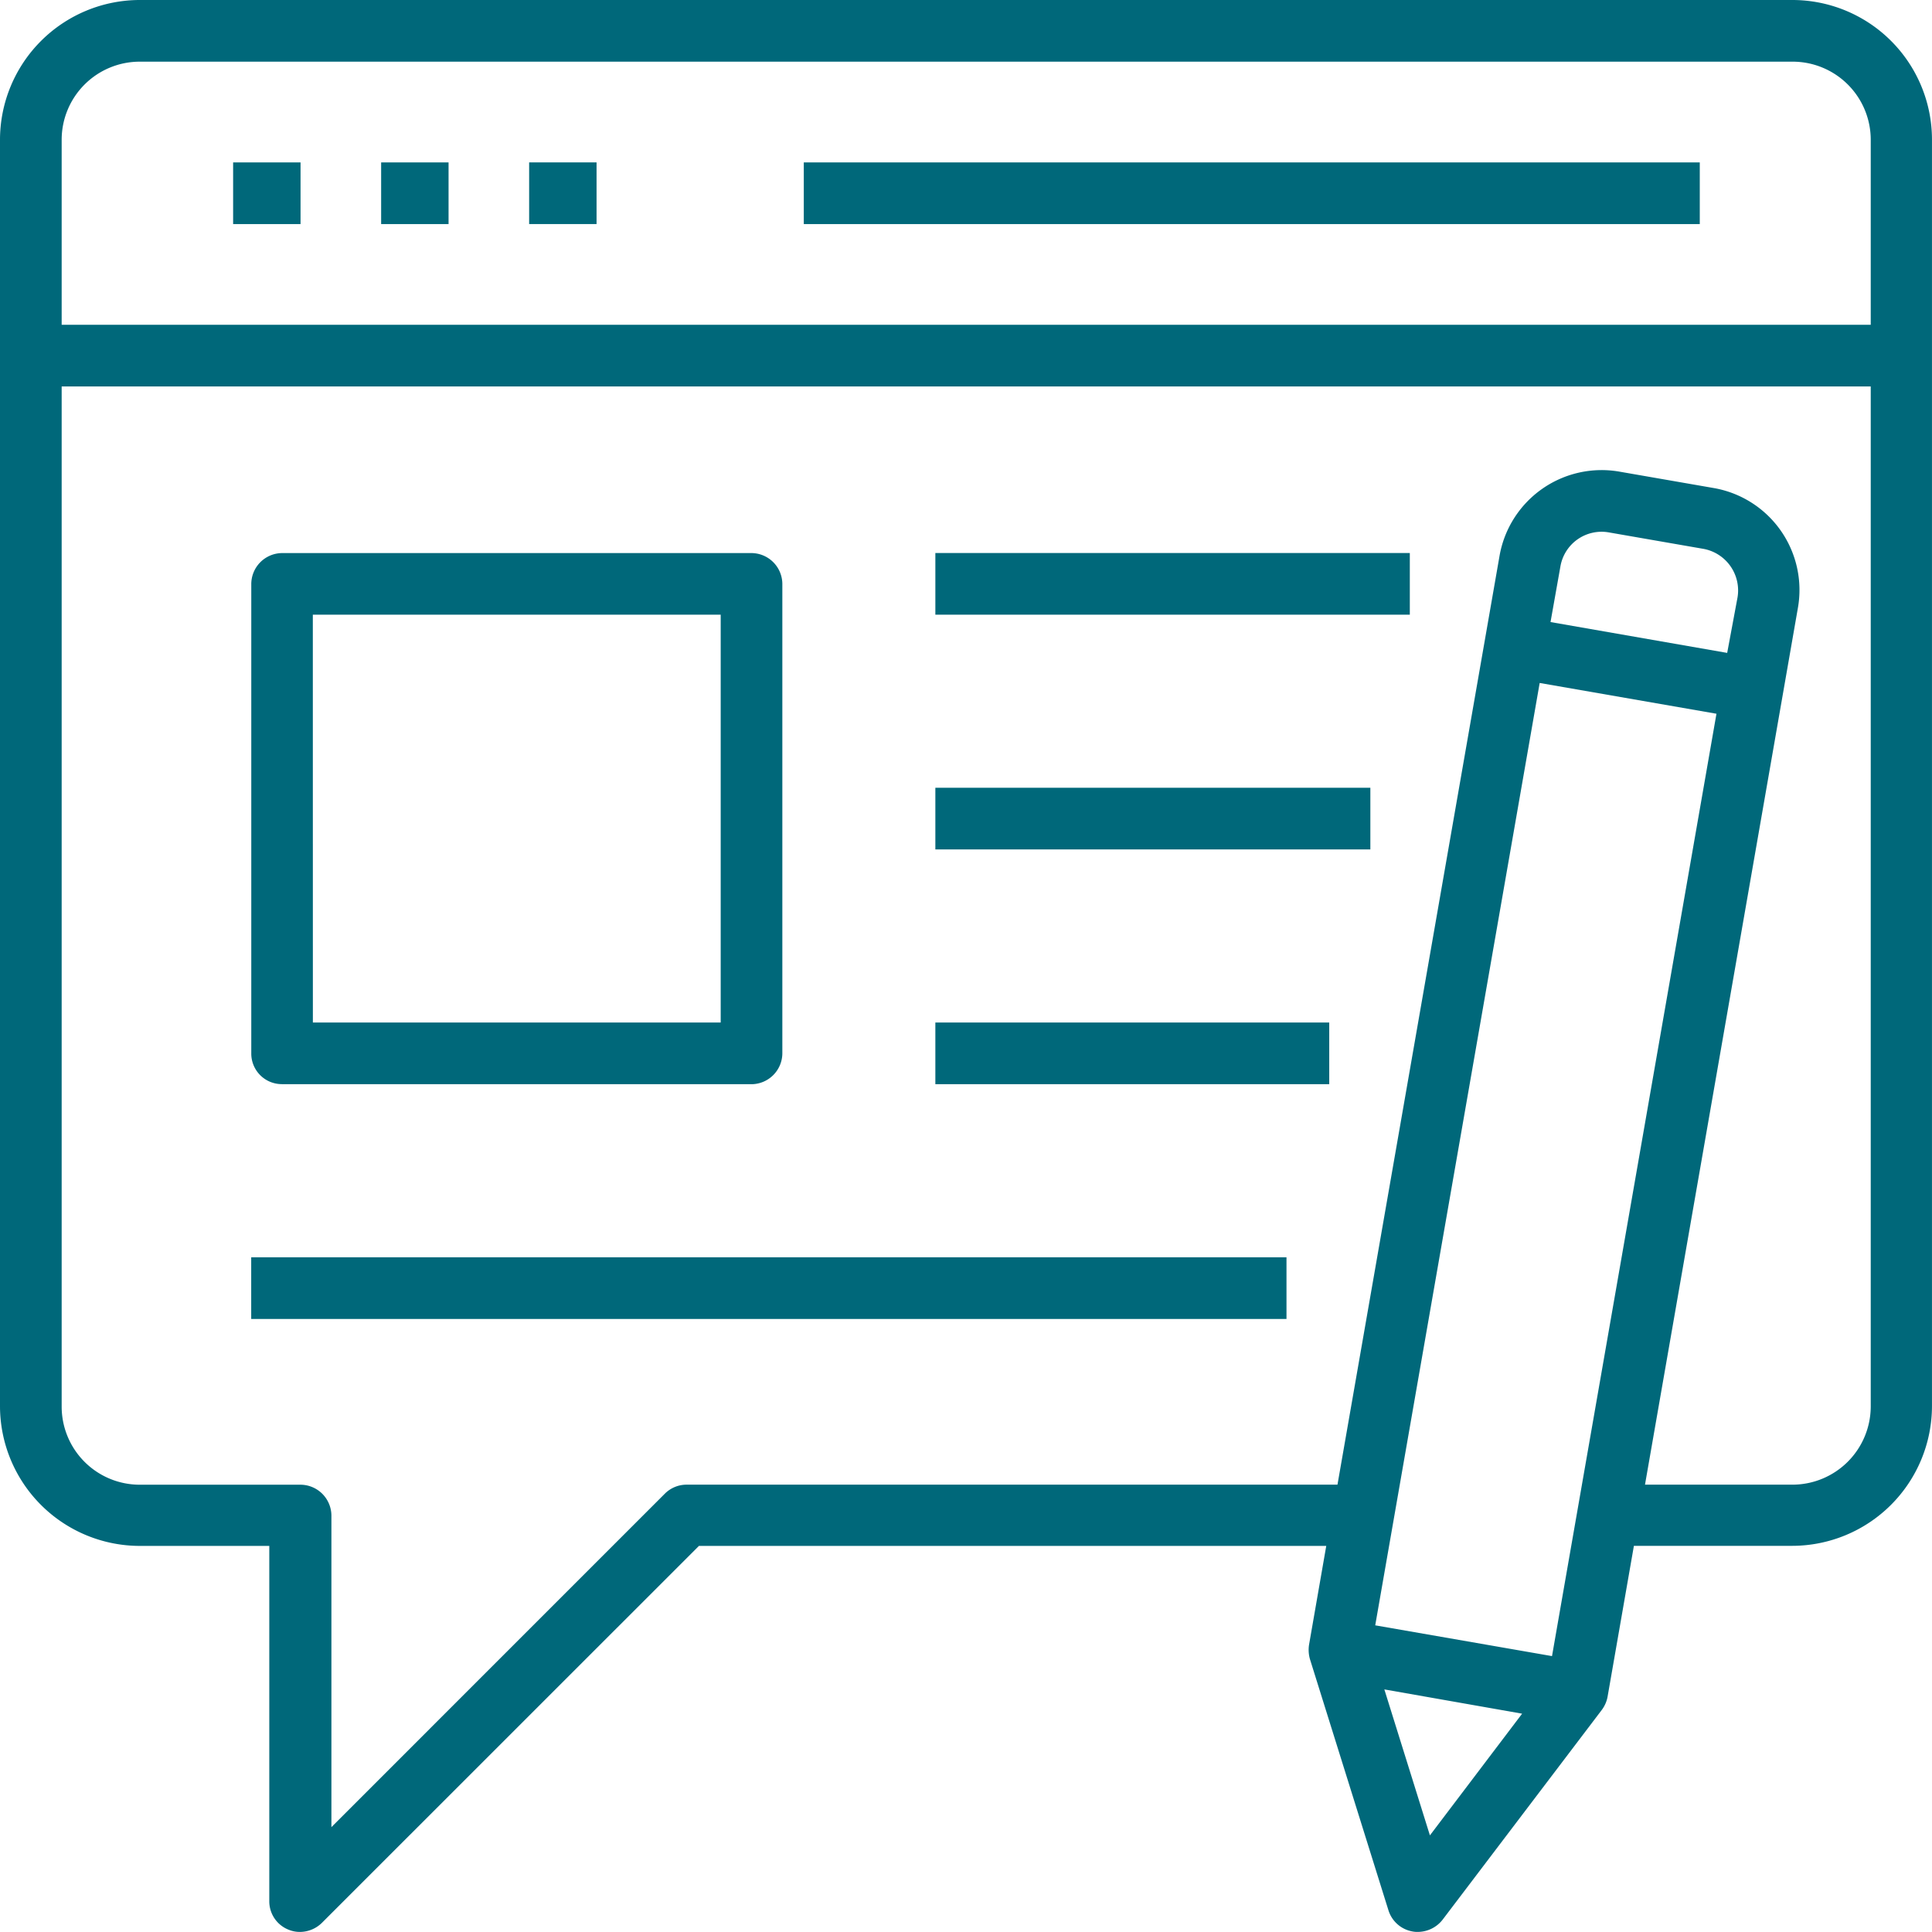<svg xmlns="http://www.w3.org/2000/svg" width="81.615" height="81.614" viewBox="0 0 81.615 81.614">
  <g id="web_16198329" transform="translate(-0.5 -0.5)">
    <path id="Tracé_1233" data-name="Tracé 1233" d="M6.17,4.45H9.018V7.055H6.17Z" transform="translate(4.178 2.911)" fill="#00687a"/>
    <path id="Tracé_1234" data-name="Tracé 1234" d="M9.77,4.45h2.848V7.055H9.77Z" transform="translate(6.831 2.911)" fill="#00687a"/>
    <path id="Tracé_1235" data-name="Tracé 1235" d="M13.37,4.45h2.848V7.055H13.37Z" transform="translate(9.483 2.911)" fill="#00687a"/>
    <path id="Tracé_1236" data-name="Tracé 1236" d="M20.05,4.45H57.9V7.055H20.05Z" transform="translate(14.405 2.911)" fill="#00687a"/>
    <path id="Tracé_1237" data-name="Tracé 1237" d="M7.913,36.39H27.747a1.312,1.312,0,0,0,1.3-1.3V15.253a1.312,1.312,0,0,0-1.3-1.3H7.913a1.312,1.312,0,0,0-1.3,1.3V35.087a1.29,1.29,0,0,0,1.3,1.3Zm1.3-19.835h17.23v17.23H9.215Z" transform="translate(4.502 9.911)" fill="#00687a"/>
    <path id="Tracé_1238" data-name="Tracé 1238" d="M23.25,13.95H43.293v2.605H23.25Z" transform="translate(16.763 9.911)" fill="#00687a"/>
    <path id="Tracé_1239" data-name="Tracé 1239" d="M23.25,19.66H41.626v2.605H23.25Z" transform="translate(16.763 14.118)" fill="#00687a"/>
    <path id="Tracé_1240" data-name="Tracé 1240" d="M23.25,25.37H39.889v2.605H23.25Z" transform="translate(16.763 18.325)" fill="#00687a"/>
    <path id="Tracé_1241" data-name="Tracé 1241" d="M6.61,31.08H50.344v2.605H6.61Z" transform="translate(4.502 22.533)" fill="#00687a"/>
    <path id="Tracé_1242" data-name="Tracé 1242" d="M76.227.5H6.405A5.911,5.911,0,0,0,.5,6.405V59.9a5.911,5.911,0,0,0,5.905,5.905h5.471V80.812a1.287,1.287,0,0,0,.8,1.2,1.246,1.246,0,0,0,.5.1,1.332,1.332,0,0,0,.921-.382L30.026,65.805h26.5L55.8,69.974a1.425,1.425,0,0,0,.035.608l3.317,10.612a1.3,1.3,0,0,0,1.025.9.991.991,0,0,0,.226.017,1.333,1.333,0,0,0,1.042-.521l6.722-8.858a1.33,1.33,0,0,0,.243-.556l1.112-6.374h6.687A5.911,5.911,0,0,0,82.114,59.9V6.405A5.9,5.9,0,0,0,76.227.5ZM6.405,3.105H76.227a3.3,3.3,0,0,1,3.3,3.3v7.816H3.105V6.405a3.3,3.3,0,0,1,3.3-3.3Zm54.5,74.928L58.98,71.867,64.8,72.892Zm5.158-7.573-7.468-1.3,6.947-39.809,7.468,1.3Zm7.4-42.379L66,26.778l.417-2.345a1.764,1.764,0,0,1,2.049-1.442l3.995.695A1.786,1.786,0,0,1,73.9,25.736Zm2.762,35.136H69.991l6.461-37.047a4.37,4.37,0,0,0-3.561-5.054L68.9,20.422a4.379,4.379,0,0,0-5.054,3.561L57,63.218H29.505a1.3,1.3,0,0,0-.921.382L14.5,77.685V64.52a1.312,1.312,0,0,0-1.3-1.3H6.405a3.3,3.3,0,0,1-3.3-3.3V16.826H79.527V59.918a3.31,3.31,0,0,1-3.3,3.3Z" transform="translate(0 0)" fill="#00687a"/>
  </g>
</svg>
